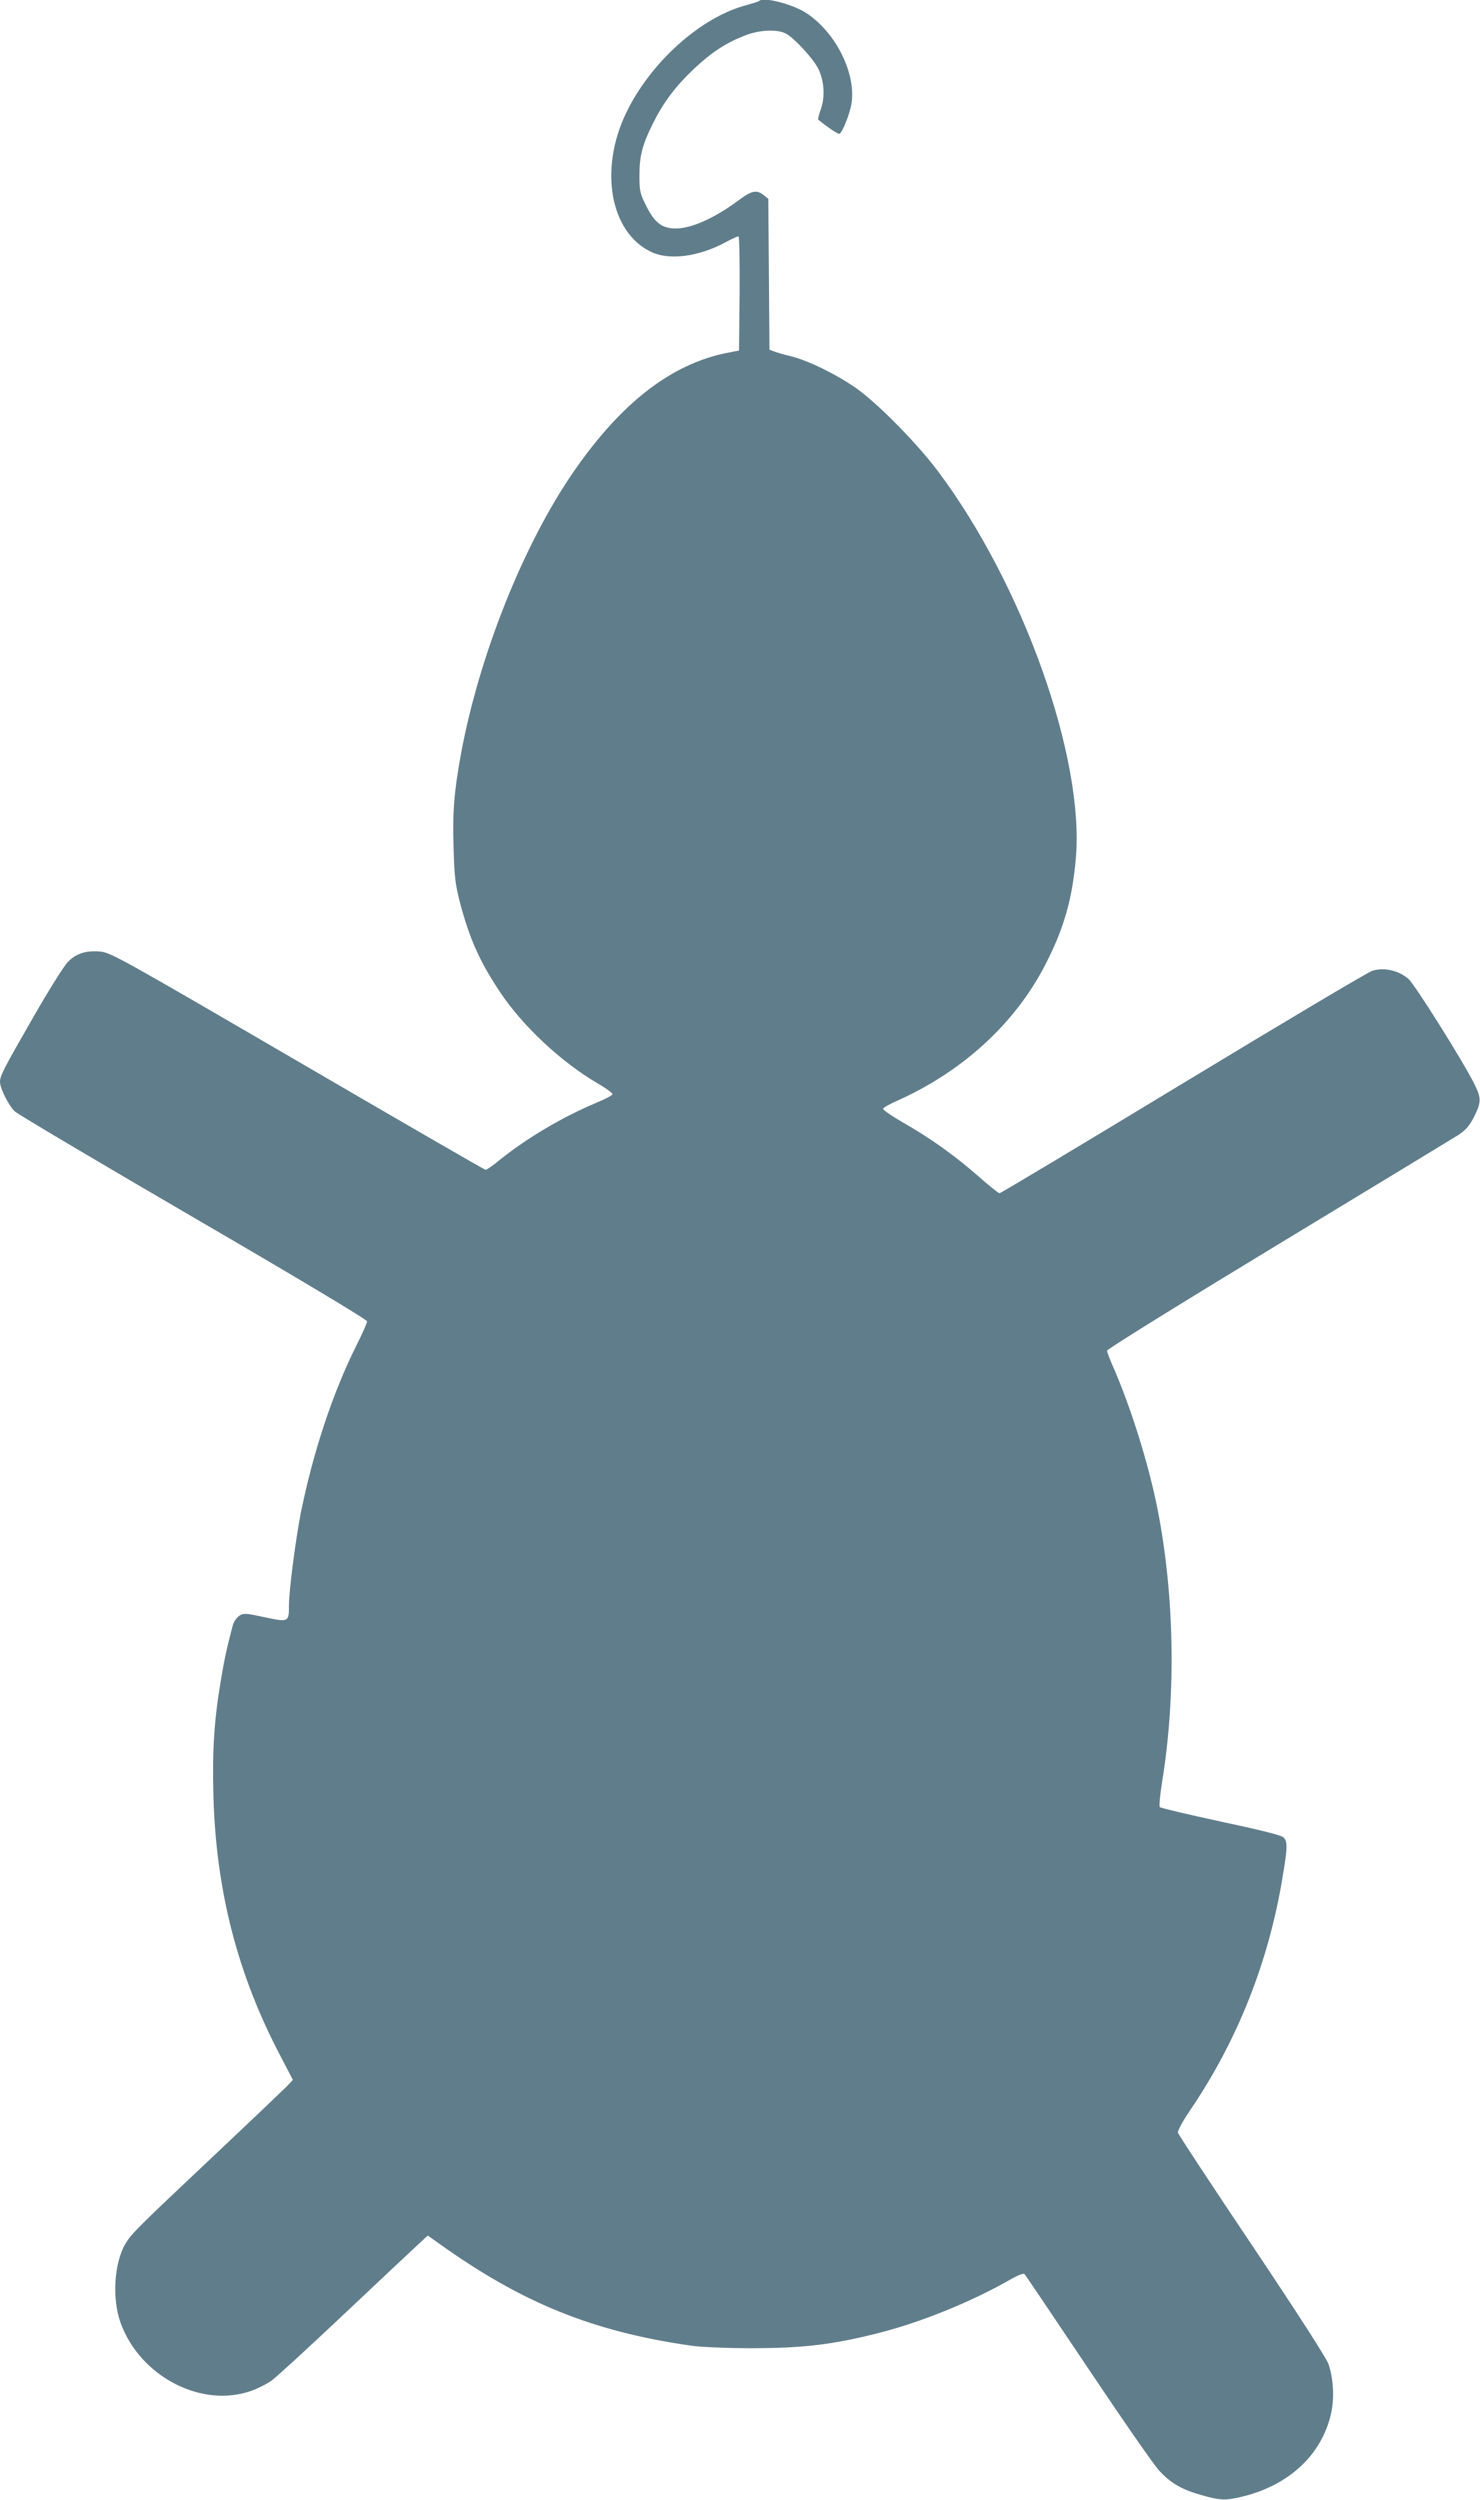 <?xml version="1.0" standalone="no"?>
<!DOCTYPE svg PUBLIC "-//W3C//DTD SVG 20010904//EN"
 "http://www.w3.org/TR/2001/REC-SVG-20010904/DTD/svg10.dtd">
<svg version="1.0" xmlns="http://www.w3.org/2000/svg"
 width="758pt" height="1280pt" viewBox="0 0 758 1280"
 preserveAspectRatio="xMidYMid meet">
<g transform="translate(0,1280) scale(0.1,-0.1)"
fill="#607d8b" stroke="none">
<path d="M3888 12795 c-3 -3 -32 -12 -64 -21 -235 -61 -495 -295 -619 -556
-137 -289 -79 -607 128 -707 94 -46 246 -26 386 50 30 16 58 29 63 29 5 0 7
-132 6 -292 l-3 -293 -62 -12 c-285 -57 -541 -255 -785 -608 -256 -371 -483
-938 -577 -1445 -35 -191 -44 -299 -38 -481 4 -152 9 -189 35 -289 49 -182
100 -295 203 -450 116 -174 315 -360 501 -468 43 -25 77 -50 75 -55 -2 -6 -37
-25 -79 -42 -180 -76 -357 -181 -497 -293 -35 -29 -68 -52 -74 -52 -5 0 -439
251 -964 557 -917 534 -958 557 -1013 561 -72 5 -118 -10 -161 -52 -19 -18
-100 -147 -180 -287 -153 -266 -169 -298 -169 -329 0 -33 46 -124 76 -151 16
-15 428 -259 917 -544 528 -307 887 -522 887 -531 0 -8 -24 -63 -54 -122 -122
-244 -223 -549 -286 -862 -26 -134 -60 -394 -60 -468 0 -89 -1 -89 -124 -63
-99 21 -109 22 -131 7 -14 -9 -29 -32 -34 -53 -31 -119 -42 -170 -60 -278 -34
-201 -44 -354 -38 -590 13 -484 123 -914 343 -1332 l64 -123 -32 -34 c-18 -18
-190 -182 -383 -364 -380 -358 -412 -389 -443 -442 -58 -99 -69 -281 -24 -405
101 -277 420 -440 675 -345 30 11 73 33 95 48 22 15 188 167 368 337 181 171
353 332 382 359 l53 49 52 -37 c428 -307 789 -454 1297 -527 48 -7 185 -13
315 -13 261 1 409 18 645 78 221 56 481 162 682 278 36 20 61 29 66 23 5 -6
152 -224 327 -485 175 -261 338 -497 364 -523 60 -64 115 -95 214 -123 101
-29 127 -29 225 -4 230 61 390 213 438 416 19 81 14 183 -12 259 -10 30 -167
273 -392 609 -206 307 -377 566 -379 576 -2 9 24 58 60 111 244 358 406 765
477 1204 25 148 25 178 2 198 -10 10 -136 41 -321 80 -166 36 -307 69 -311 74
-4 4 1 60 11 123 73 444 65 958 -22 1400 -47 238 -139 530 -233 743 -14 32
-26 64 -26 71 0 8 393 251 873 542 479 290 895 543 924 561 41 27 59 48 83 95
37 75 37 94 2 166 -60 120 -304 508 -338 539 -50 44 -126 61 -186 42 -24 -8
-461 -268 -971 -577 -510 -309 -932 -562 -938 -562 -5 0 -54 39 -107 86 -123
108 -247 196 -385 275 -59 34 -106 66 -104 72 2 6 34 24 73 41 335 150 603
396 757 695 95 184 139 335 157 546 45 514 -270 1400 -706 1982 -108 144 -310
349 -420 426 -102 71 -241 139 -330 162 -38 9 -79 21 -91 26 l-22 8 -3 387 -3
386 -24 19 c-35 28 -61 23 -122 -22 -125 -94 -246 -149 -328 -149 -70 0 -108
29 -151 115 -32 63 -35 77 -35 155 0 102 14 157 70 270 55 109 116 190 214
282 86 80 157 127 253 165 74 30 167 35 213 11 42 -22 138 -126 165 -178 31
-62 37 -145 14 -209 -10 -28 -16 -52 -13 -54 50 -41 103 -76 109 -72 16 10 52
101 61 154 24 152 -76 358 -225 460 -69 48 -225 89 -248 66z"/>
</g>
</svg>
